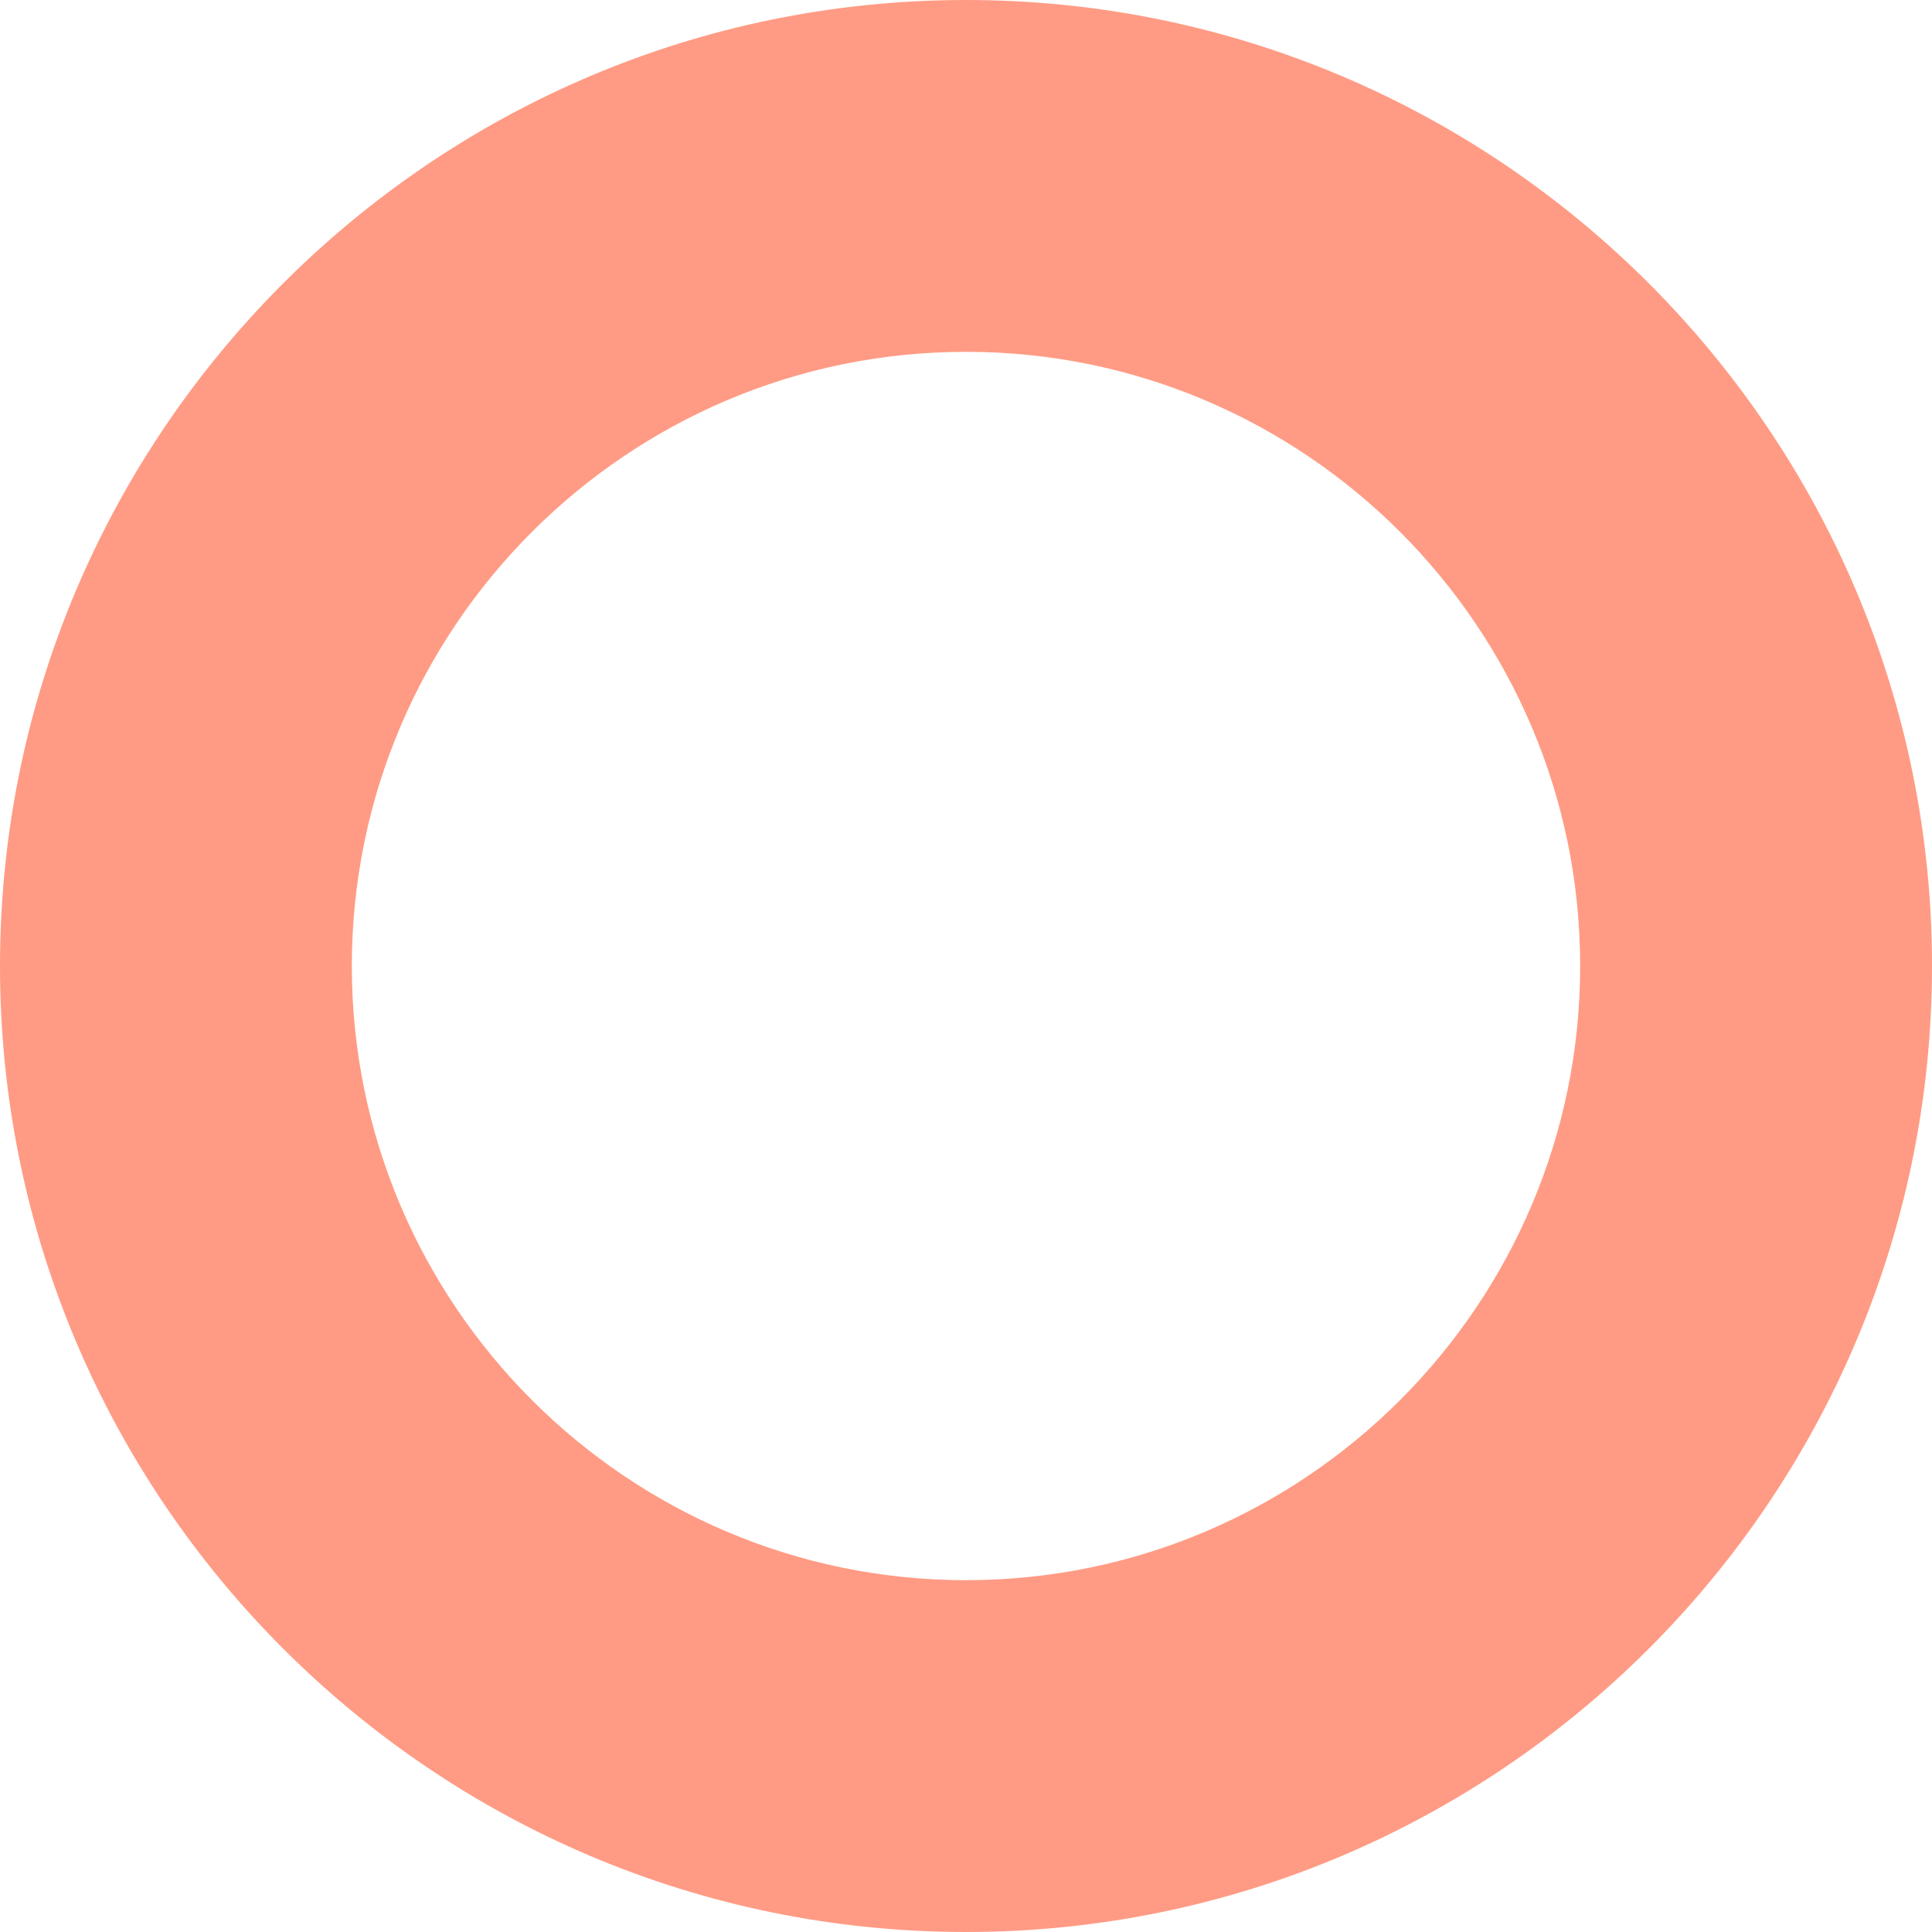   <svg width="100%" height="100%" xmlns="http://www.w3.org/2000/svg" x="0px" y="0px" viewBox="0 0 404 404" style="vertical-align: middle; max-width: 100%; width: 100%;">
   <path d="M202,404C90.62,404,0,313.38,0,202S90.62,0,202,0s202,90.62,202,202S313.38,404,202,404z M202,73.57  c-70.82,0-128.43,57.62-128.43,128.43S131.18,330.43,202,330.43S330.43,272.82,330.43,202S272.82,73.57,202,73.57z" fill="rgb(255,155,132)">
   </path>
  </svg>
